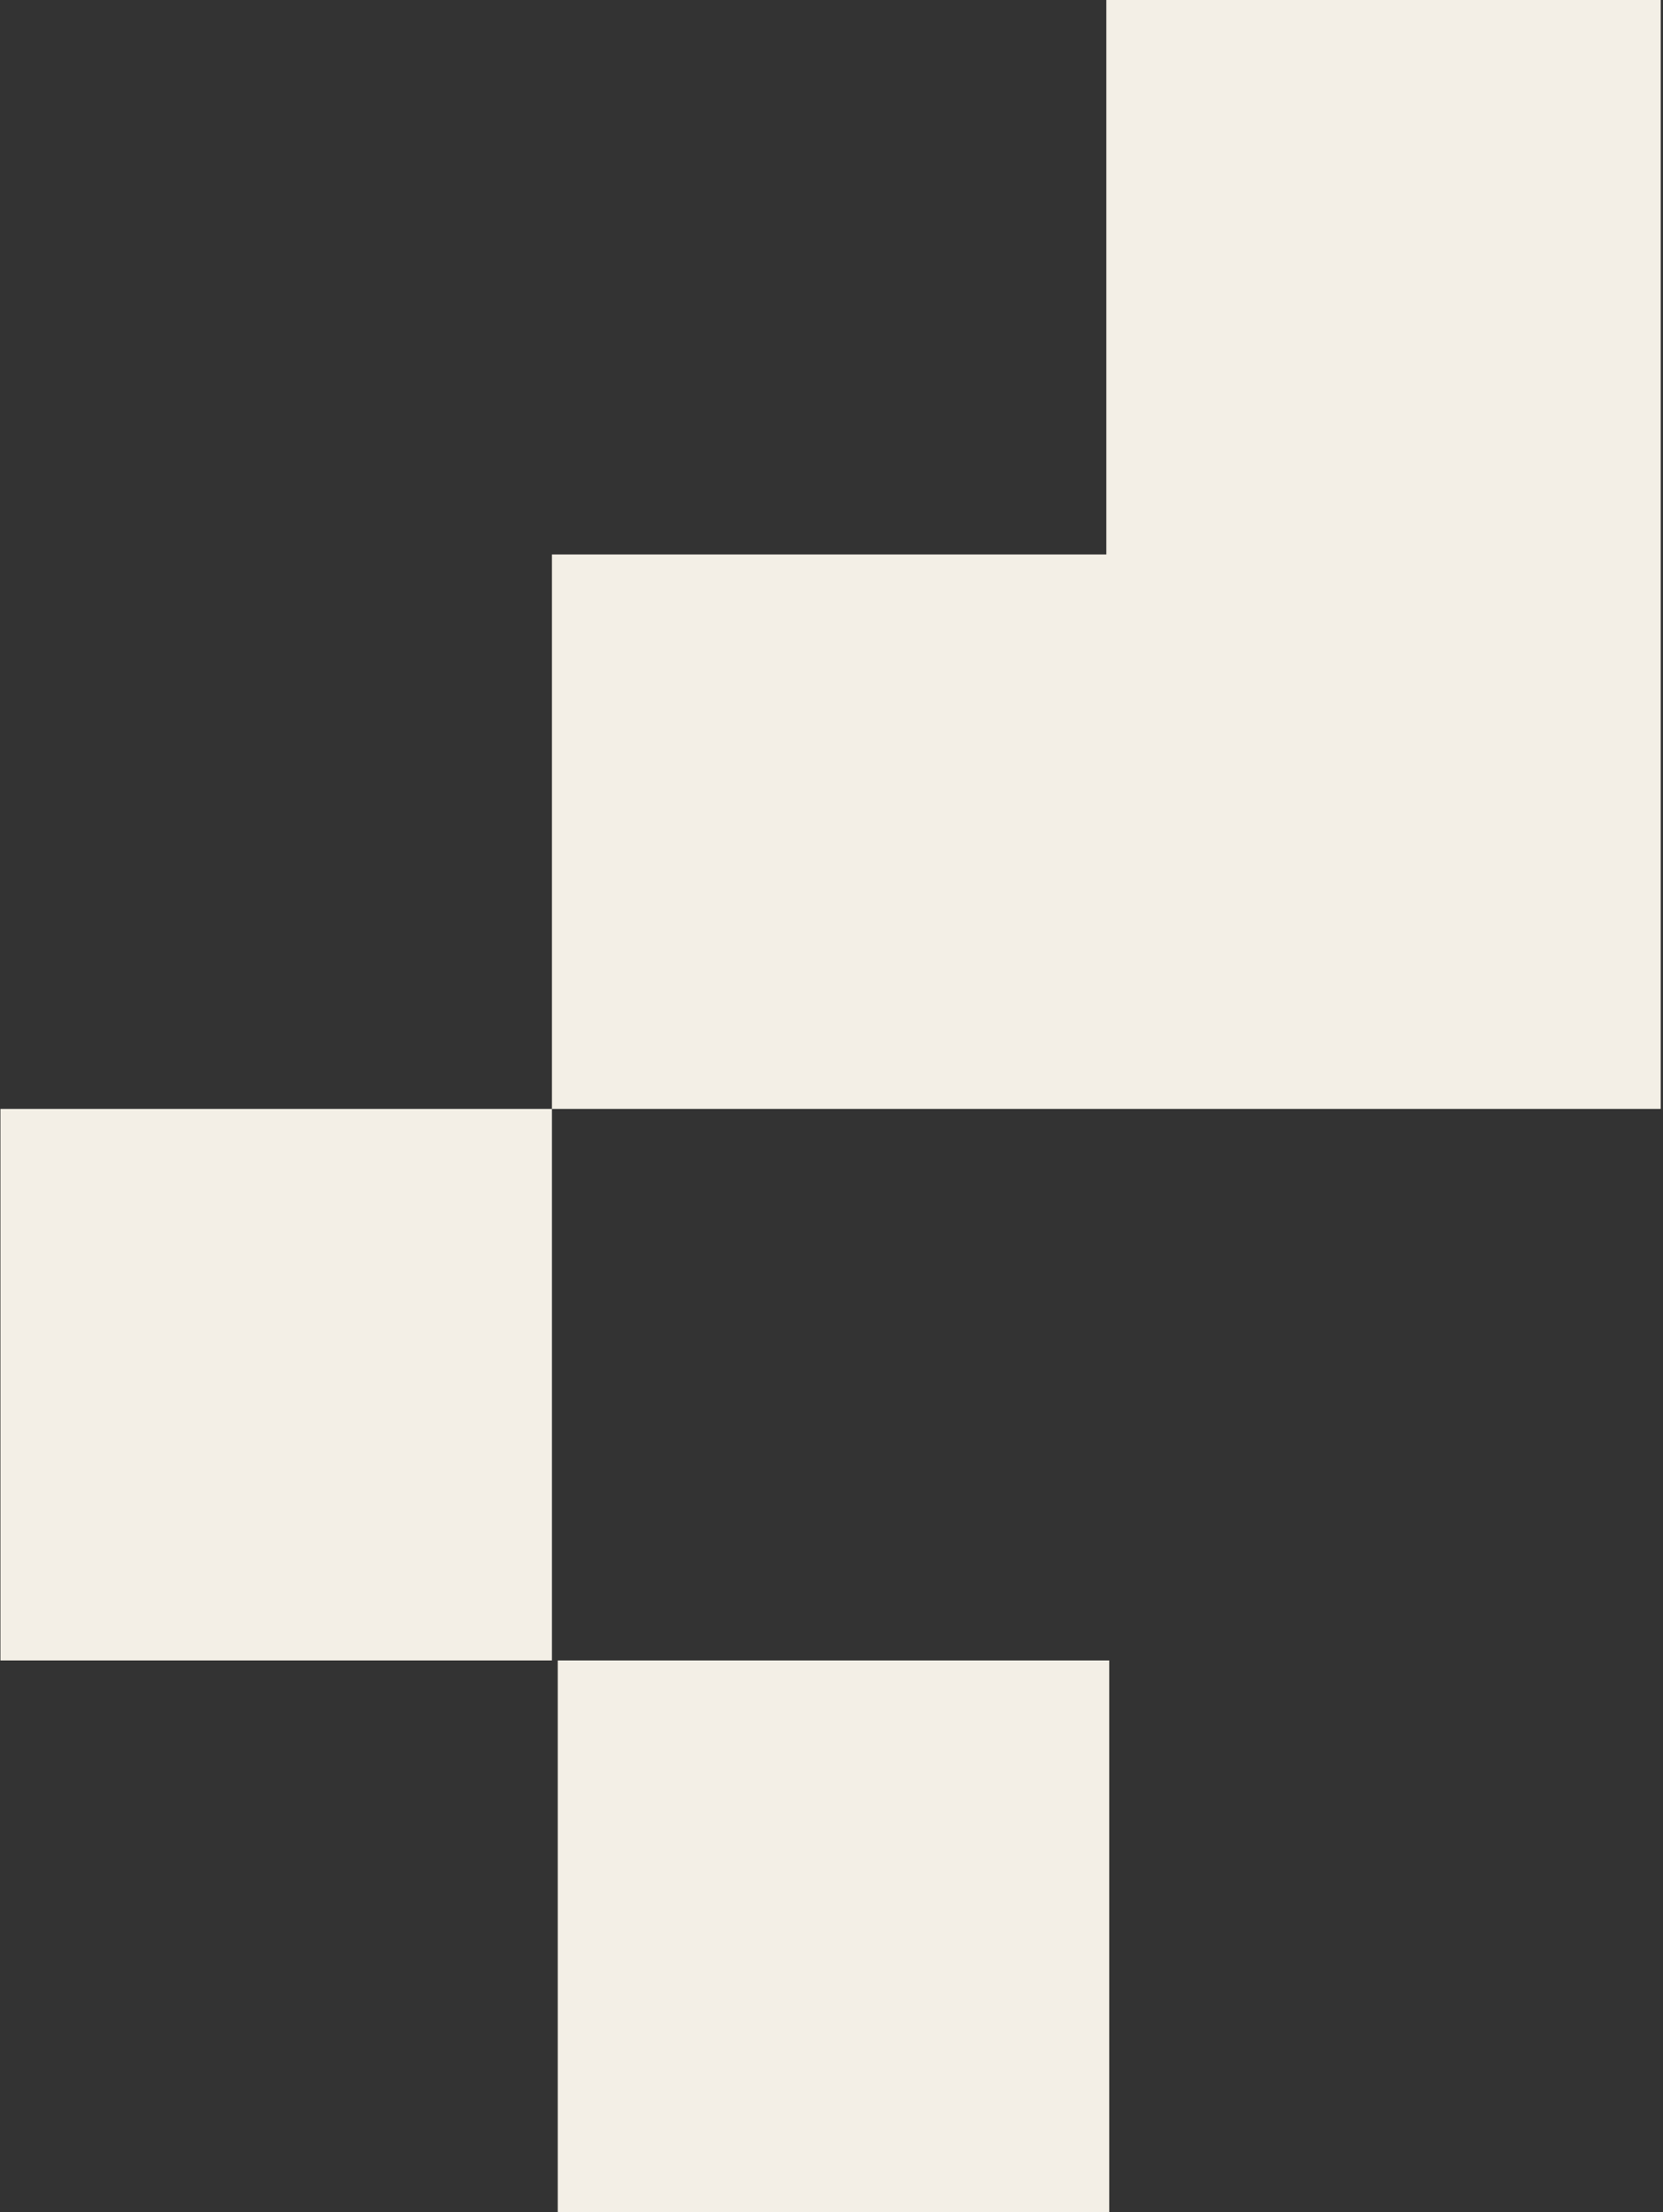 <svg xmlns="http://www.w3.org/2000/svg" xmlns:xlink="http://www.w3.org/1999/xlink" width="100px" height="133px" viewBox="0 0 100 133"><rect x="0" y="0" width="100" height="133" fill="#333333" stroke="none"/><title>pixels copy 2 copia 5</title><g id="P&#xE1;gina-1" stroke="none" stroke-width="1" fill="none" fill-rule="evenodd"><g id="Audit-/-Eticas-1-Copy-Copia" transform="translate(-1307, -4603)" fill="#F3EFE6"><g id="Group" transform="translate(1307.026, 4603)"><g id="Group-4" transform="translate(49.919, 66.5) rotate(-360) translate(-49.919, -66.5) "><polygon id="Fill-1" points="33.512 133 66.675 133 66.675 99.837 33.512 99.837"></polygon><polygon id="Fill-2" points="0 99.837 33.163 99.837 33.163 66.675 0 66.675"></polygon><polygon id="Fill-3" points="66.501 0 66.501 33.338 33.163 33.338 33.163 66.675 66.501 66.675 99.837 66.675 99.837 0"></polygon></g></g></g></g></svg>